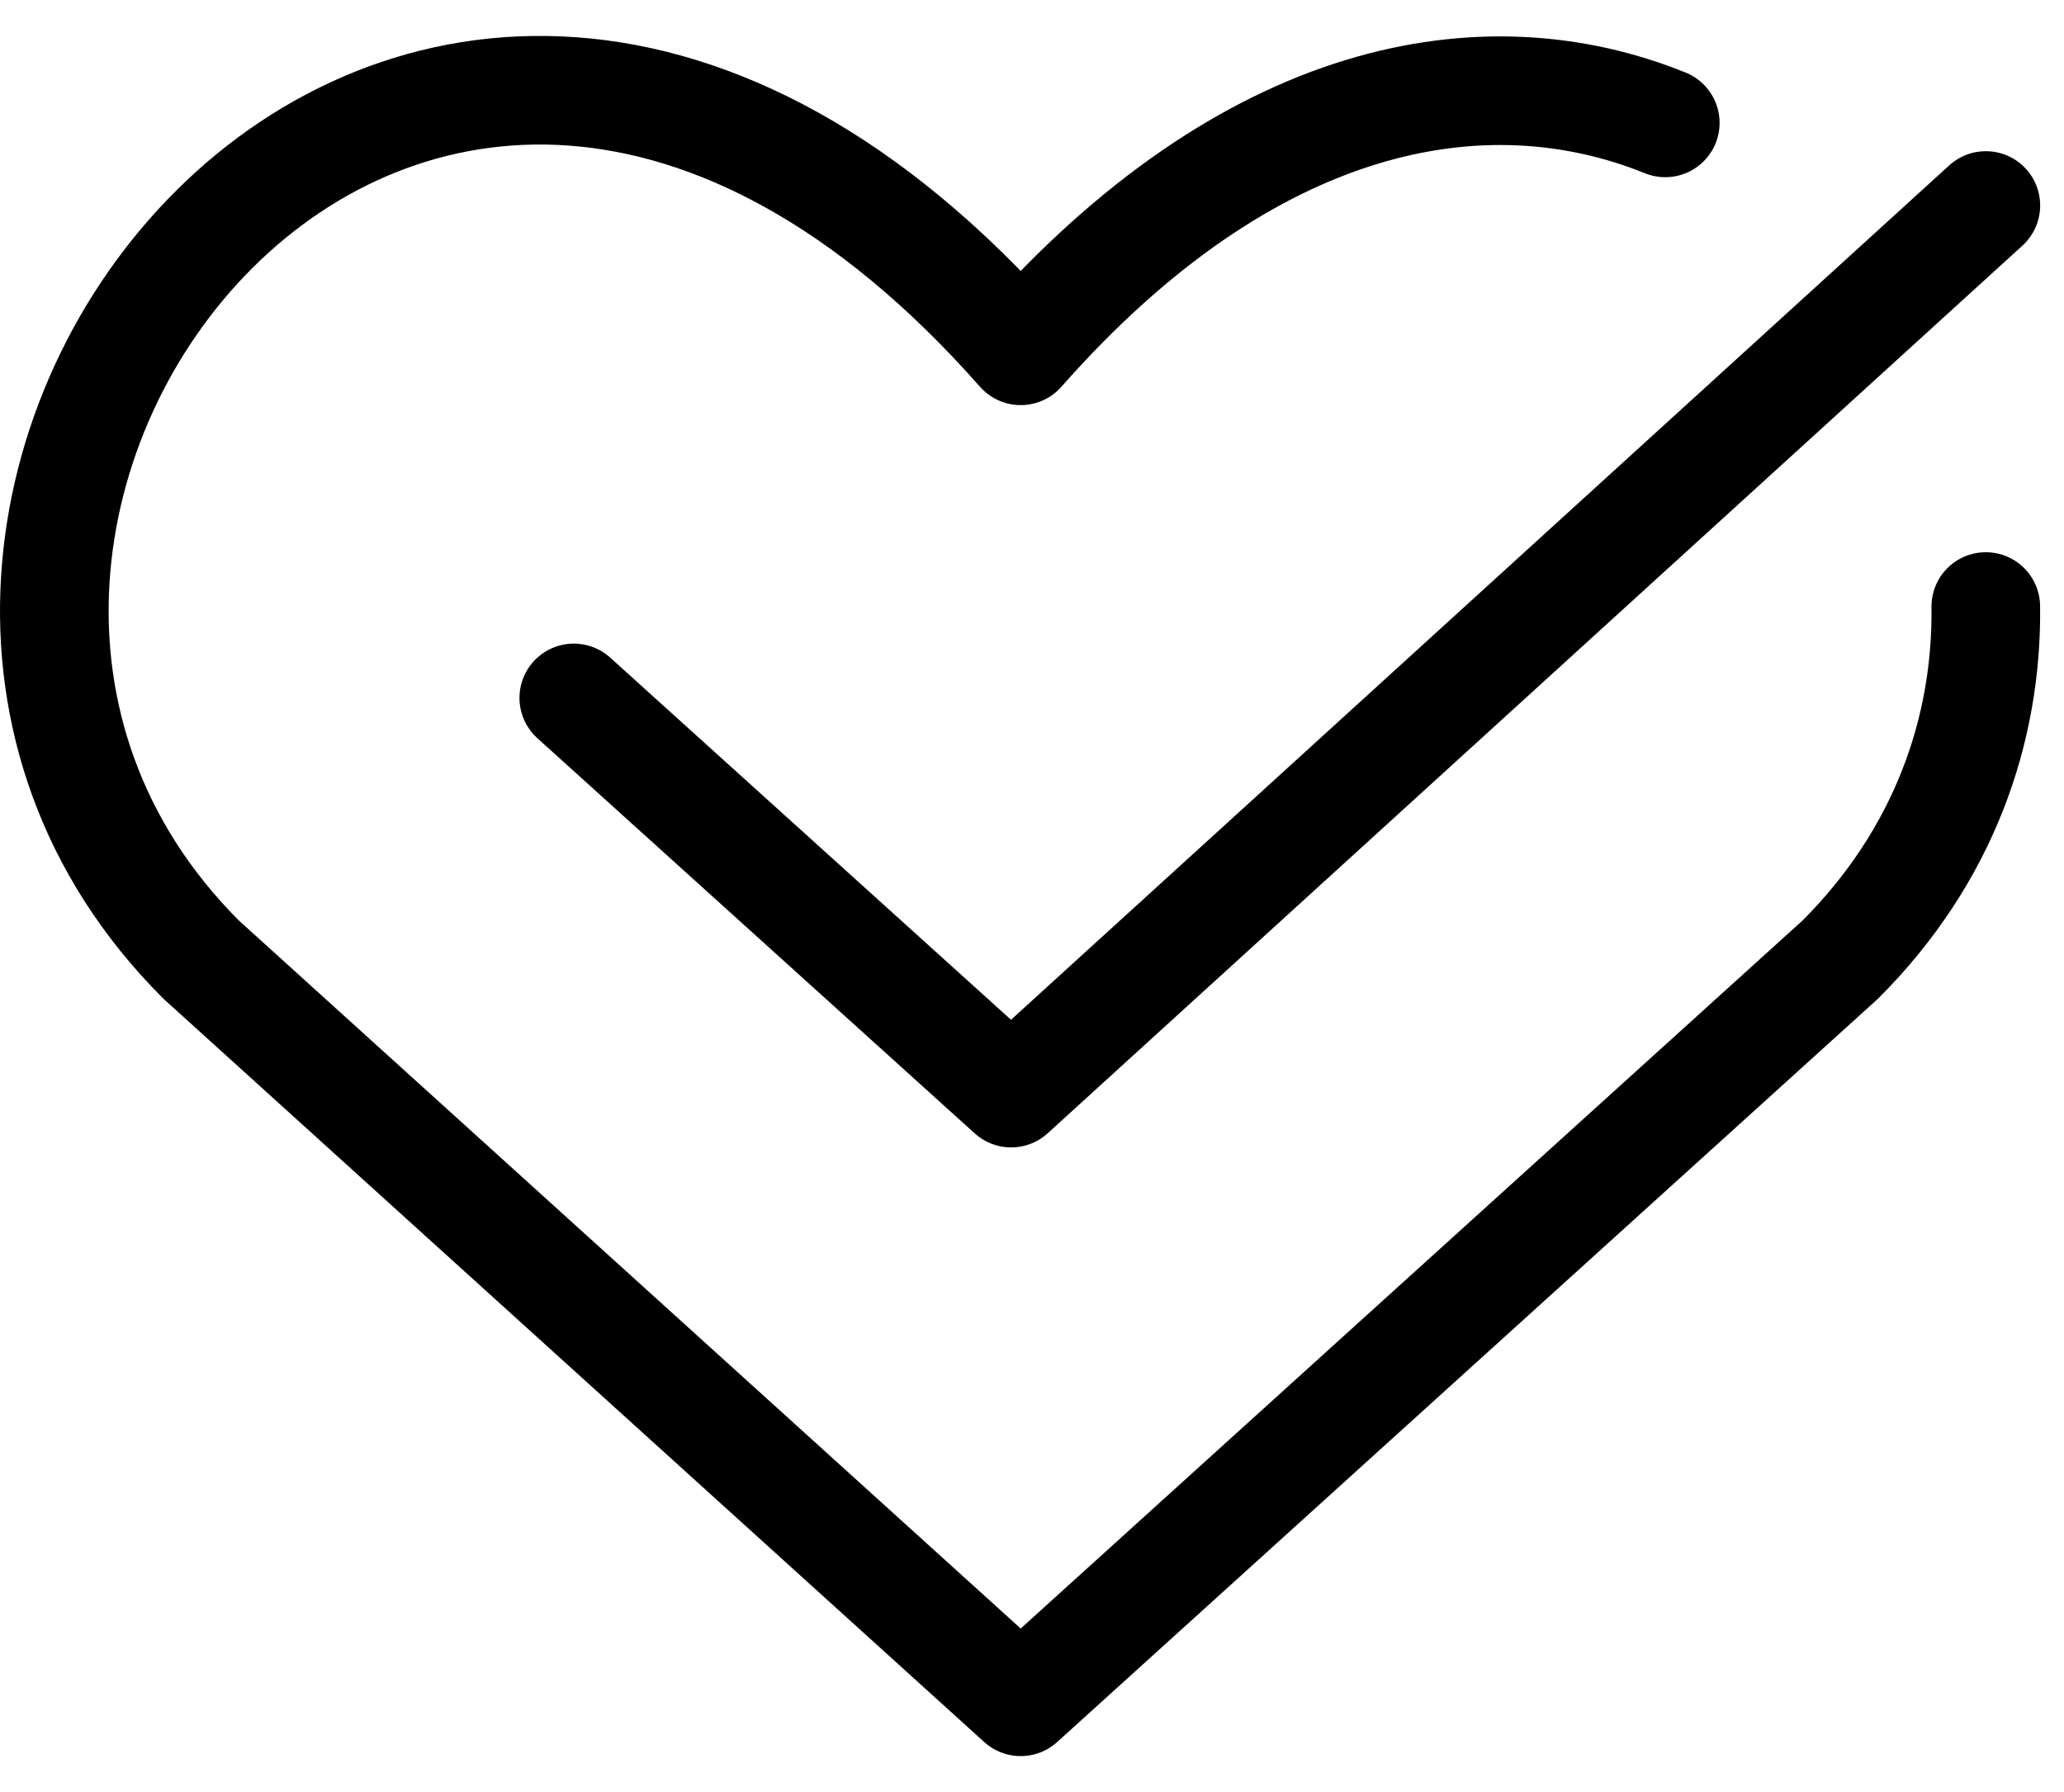 <svg width="38" height="33" viewBox="0 0 38 33" fill="none" xmlns="http://www.w3.org/2000/svg">
<path d="M36.561 3.784L18.616 20.129L10.564 12.852" stroke="black" stroke-width="2" stroke-linecap="round" stroke-linejoin="round"/>
<path d="M30.659 2.263C27.332 0.918 23.008 1.679 18.792 6.46C7.555 -6.28 -4.501 9.467 3.701 17.669L18.792 31.338L33.883 17.669C35.786 15.766 36.589 13.446 36.56 11.169" stroke="black" stroke-width="2" stroke-linecap="round" stroke-linejoin="round"/>
</svg>
